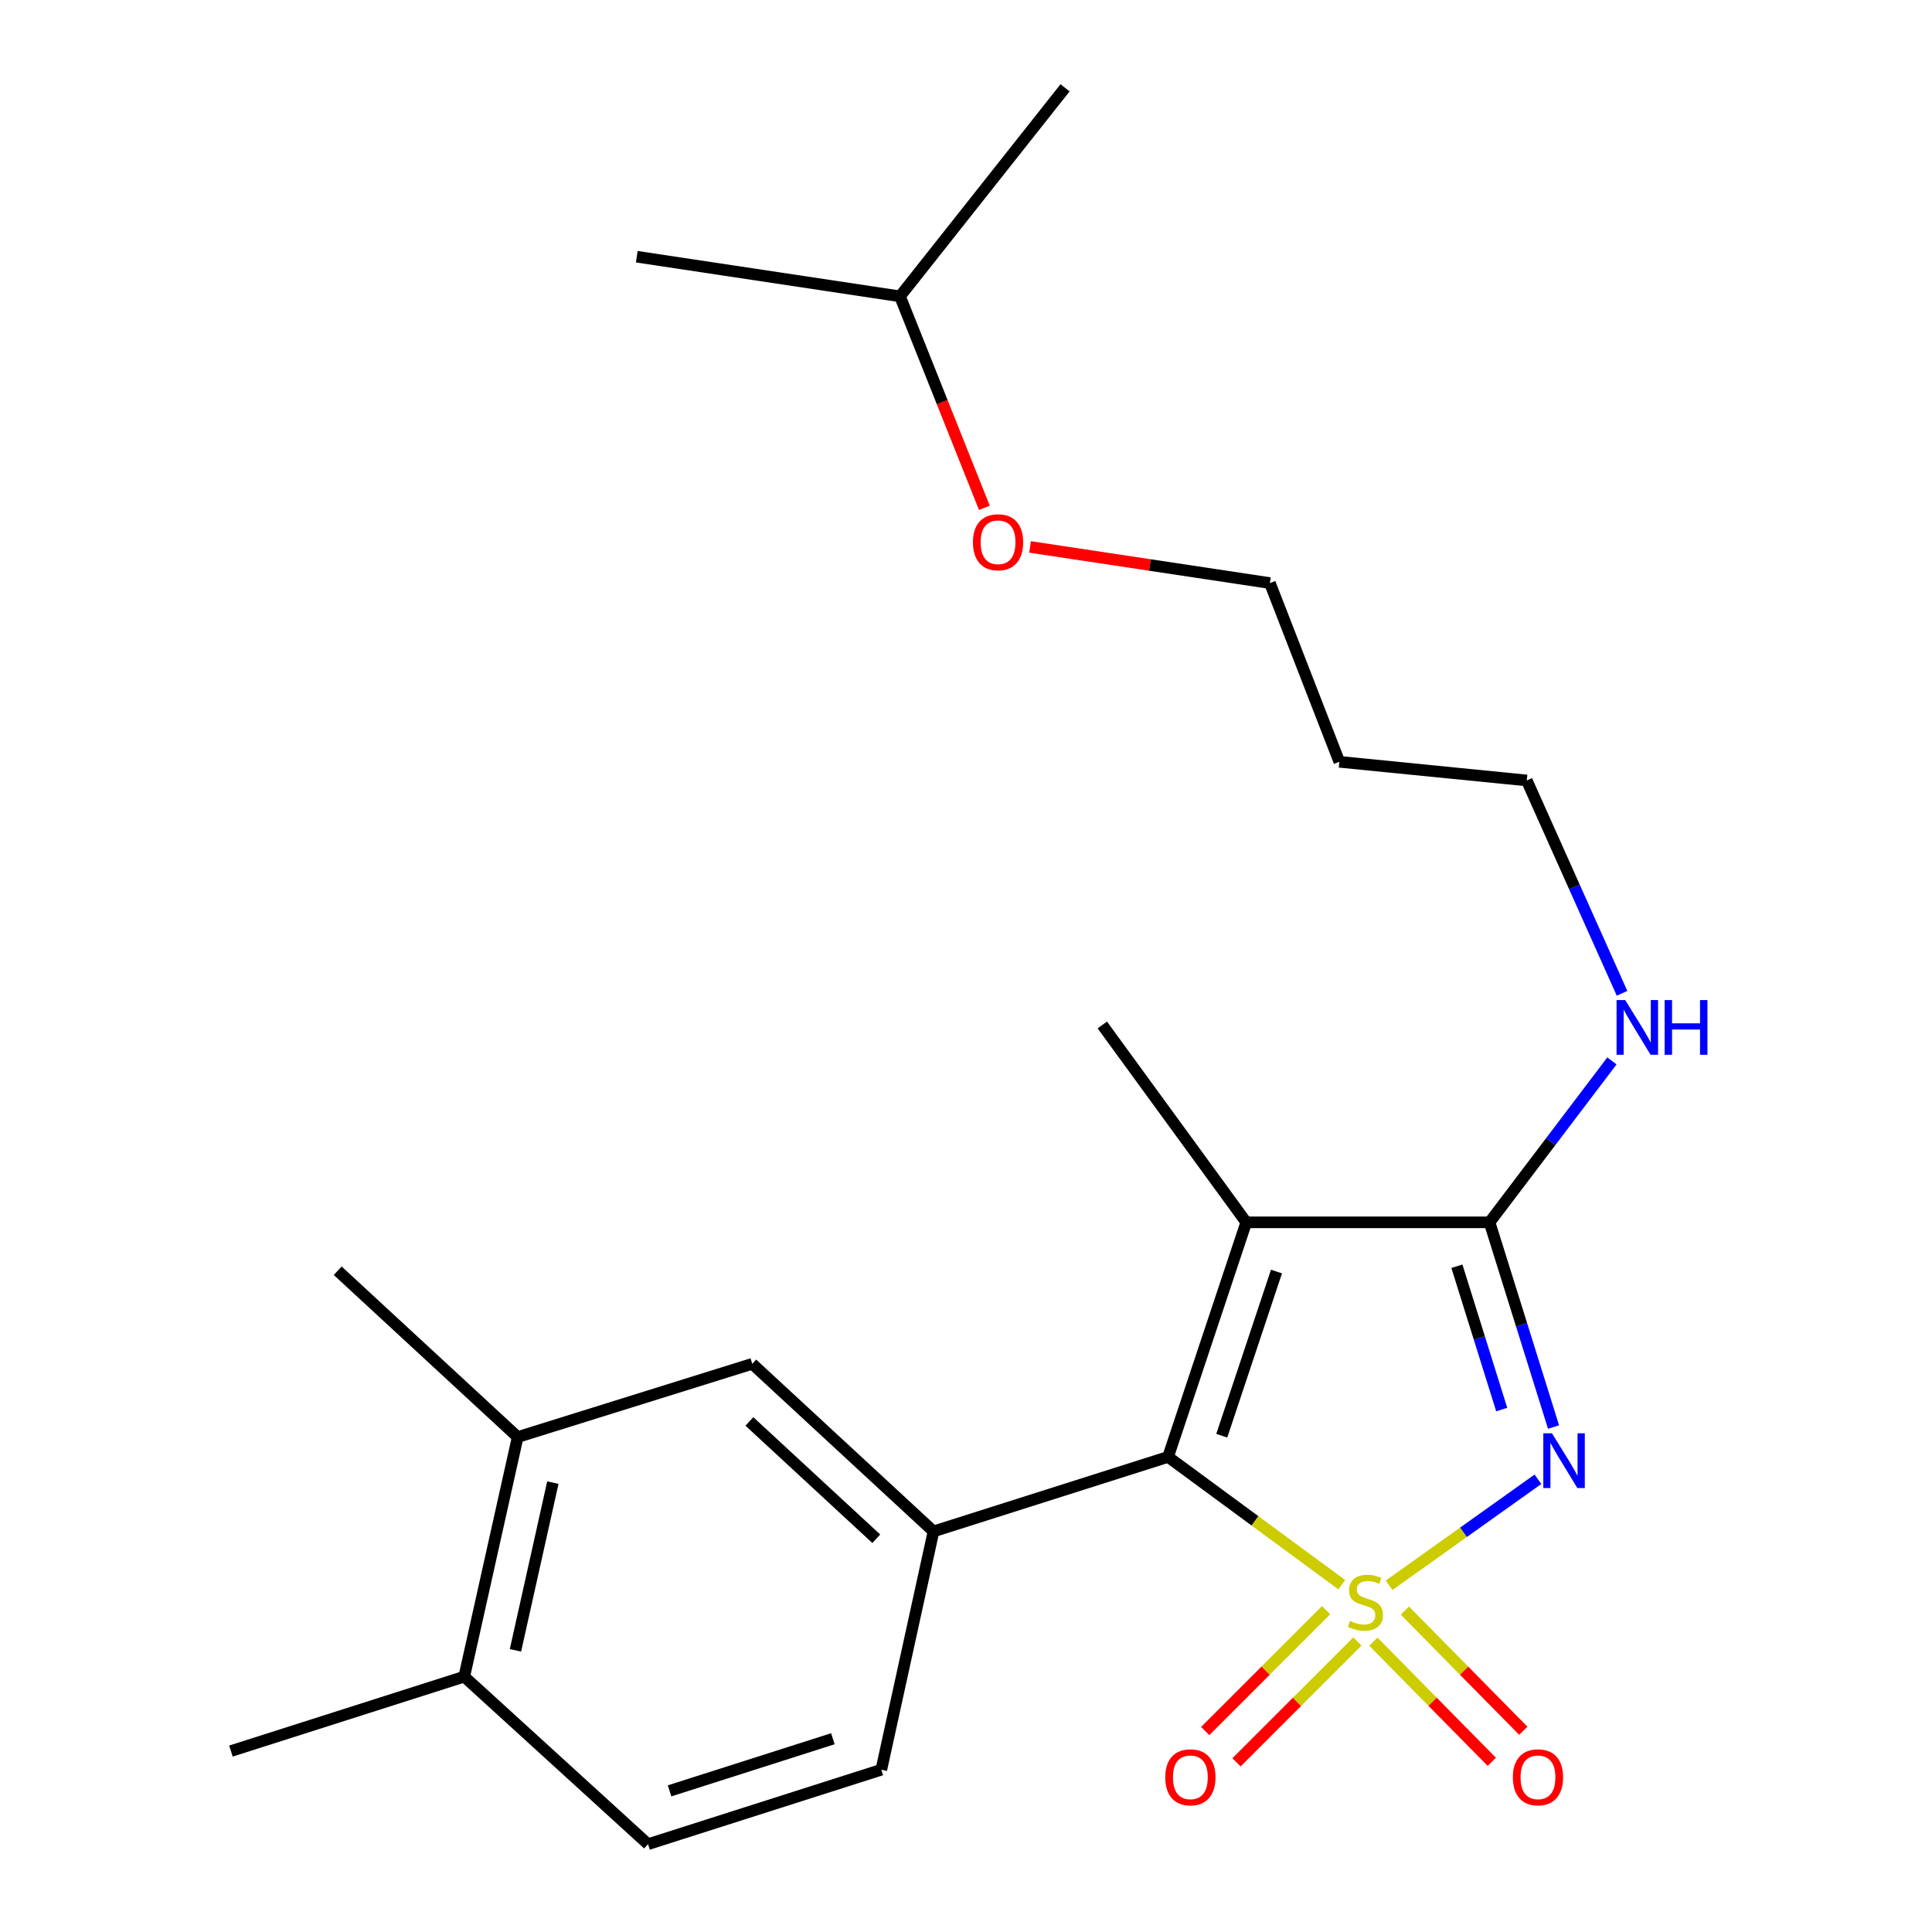 <?xml version='1.0' encoding='iso-8859-1'?>
<svg version='1.1' baseProfile='full'
              xmlns='http://www.w3.org/2000/svg'
                      xmlns:rdkit='http://www.rdkit.org/xml'
                      xmlns:xlink='http://www.w3.org/1999/xlink'
                  xml:space='preserve'
width='1000px' height='1000px' viewBox='0 0 1000 1000'>
<!-- END OF HEADER -->
<rect style='opacity:1.0;fill:#FFFFFF;stroke:none' width='1000' height='1000' x='0' y='0'> </rect>
<path class='bond-0' d='M 718.987,820.535 L 757.511,793.101' style='fill:none;fill-rule:evenodd;stroke:#CCCC00;stroke-width:6px;stroke-linecap:butt;stroke-linejoin:miter;stroke-opacity:1' />
<path class='bond-0' d='M 757.511,793.101 L 796.035,765.667' style='fill:none;fill-rule:evenodd;stroke:#0000FF;stroke-width:6px;stroke-linecap:butt;stroke-linejoin:miter;stroke-opacity:1' />
<path class='bond-1' d='M 694.501,820.236 L 649.544,787.165' style='fill:none;fill-rule:evenodd;stroke:#CCCC00;stroke-width:6px;stroke-linecap:butt;stroke-linejoin:miter;stroke-opacity:1' />
<path class='bond-1' d='M 649.544,787.165 L 604.586,754.093' style='fill:none;fill-rule:evenodd;stroke:#000000;stroke-width:6px;stroke-linecap:butt;stroke-linejoin:miter;stroke-opacity:1' />
<path class='bond-5' d='M 710.857,849.725 L 741.507,880.82' style='fill:none;fill-rule:evenodd;stroke:#CCCC00;stroke-width:6px;stroke-linecap:butt;stroke-linejoin:miter;stroke-opacity:1' />
<path class='bond-5' d='M 741.507,880.82 L 772.157,911.915' style='fill:none;fill-rule:evenodd;stroke:#FF0000;stroke-width:6px;stroke-linecap:butt;stroke-linejoin:miter;stroke-opacity:1' />
<path class='bond-5' d='M 727.168,833.649 L 757.817,864.744' style='fill:none;fill-rule:evenodd;stroke:#CCCC00;stroke-width:6px;stroke-linecap:butt;stroke-linejoin:miter;stroke-opacity:1' />
<path class='bond-5' d='M 757.817,864.744 L 788.467,895.839' style='fill:none;fill-rule:evenodd;stroke:#FF0000;stroke-width:6px;stroke-linecap:butt;stroke-linejoin:miter;stroke-opacity:1' />
<path class='bond-6' d='M 686.372,833.433 L 655.092,864.709' style='fill:none;fill-rule:evenodd;stroke:#CCCC00;stroke-width:6px;stroke-linecap:butt;stroke-linejoin:miter;stroke-opacity:1' />
<path class='bond-6' d='M 655.092,864.709 L 623.811,895.985' style='fill:none;fill-rule:evenodd;stroke:#FF0000;stroke-width:6px;stroke-linecap:butt;stroke-linejoin:miter;stroke-opacity:1' />
<path class='bond-6' d='M 702.565,849.628 L 671.285,880.904' style='fill:none;fill-rule:evenodd;stroke:#CCCC00;stroke-width:6px;stroke-linecap:butt;stroke-linejoin:miter;stroke-opacity:1' />
<path class='bond-6' d='M 671.285,880.904 L 640.004,912.18' style='fill:none;fill-rule:evenodd;stroke:#FF0000;stroke-width:6px;stroke-linecap:butt;stroke-linejoin:miter;stroke-opacity:1' />
<path class='bond-3' d='M 804.116,738.648 L 787.547,685.662' style='fill:none;fill-rule:evenodd;stroke:#0000FF;stroke-width:6px;stroke-linecap:butt;stroke-linejoin:miter;stroke-opacity:1' />
<path class='bond-3' d='M 787.547,685.662 L 770.978,632.676' style='fill:none;fill-rule:evenodd;stroke:#000000;stroke-width:6px;stroke-linecap:butt;stroke-linejoin:miter;stroke-opacity:1' />
<path class='bond-3' d='M 777.288,729.588 L 765.69,692.497' style='fill:none;fill-rule:evenodd;stroke:#0000FF;stroke-width:6px;stroke-linecap:butt;stroke-linejoin:miter;stroke-opacity:1' />
<path class='bond-3' d='M 765.69,692.497 L 754.091,655.407' style='fill:none;fill-rule:evenodd;stroke:#000000;stroke-width:6px;stroke-linecap:butt;stroke-linejoin:miter;stroke-opacity:1' />
<path class='bond-2' d='M 604.586,754.093 L 645.058,632.676' style='fill:none;fill-rule:evenodd;stroke:#000000;stroke-width:6px;stroke-linecap:butt;stroke-linejoin:miter;stroke-opacity:1' />
<path class='bond-2' d='M 632.383,743.123 L 660.713,658.131' style='fill:none;fill-rule:evenodd;stroke:#000000;stroke-width:6px;stroke-linecap:butt;stroke-linejoin:miter;stroke-opacity:1' />
<path class='bond-4' d='M 604.586,754.093 L 483.182,792.657' style='fill:none;fill-rule:evenodd;stroke:#000000;stroke-width:6px;stroke-linecap:butt;stroke-linejoin:miter;stroke-opacity:1' />
<path class='bond-13' d='M 645.058,632.676 L 570.551,530.523' style='fill:none;fill-rule:evenodd;stroke:#000000;stroke-width:6px;stroke-linecap:butt;stroke-linejoin:miter;stroke-opacity:1' />
<path class='bond-23' d='M 645.058,632.676 L 770.978,632.676' style='fill:none;fill-rule:evenodd;stroke:#000000;stroke-width:6px;stroke-linecap:butt;stroke-linejoin:miter;stroke-opacity:1' />
<path class='bond-10' d='M 770.978,632.676 L 802.656,590.898' style='fill:none;fill-rule:evenodd;stroke:#000000;stroke-width:6px;stroke-linecap:butt;stroke-linejoin:miter;stroke-opacity:1' />
<path class='bond-10' d='M 802.656,590.898 L 834.333,549.12' style='fill:none;fill-rule:evenodd;stroke:#0000FF;stroke-width:6px;stroke-linecap:butt;stroke-linejoin:miter;stroke-opacity:1' />
<path class='bond-7' d='M 483.182,792.657 L 389.362,705.911' style='fill:none;fill-rule:evenodd;stroke:#000000;stroke-width:6px;stroke-linecap:butt;stroke-linejoin:miter;stroke-opacity:1' />
<path class='bond-7' d='M 453.561,796.46 L 387.887,735.738' style='fill:none;fill-rule:evenodd;stroke:#000000;stroke-width:6px;stroke-linecap:butt;stroke-linejoin:miter;stroke-opacity:1' />
<path class='bond-9' d='M 483.182,792.657 L 456.171,916.007' style='fill:none;fill-rule:evenodd;stroke:#000000;stroke-width:6px;stroke-linecap:butt;stroke-linejoin:miter;stroke-opacity:1' />
<path class='bond-8' d='M 389.362,705.911 L 267.958,743.813' style='fill:none;fill-rule:evenodd;stroke:#000000;stroke-width:6px;stroke-linecap:butt;stroke-linejoin:miter;stroke-opacity:1' />
<path class='bond-17' d='M 267.958,743.813 L 174.787,657.728' style='fill:none;fill-rule:evenodd;stroke:#000000;stroke-width:6px;stroke-linecap:butt;stroke-linejoin:miter;stroke-opacity:1' />
<path class='bond-24' d='M 267.958,743.813 L 240.298,867.825' style='fill:none;fill-rule:evenodd;stroke:#000000;stroke-width:6px;stroke-linecap:butt;stroke-linejoin:miter;stroke-opacity:1' />
<path class='bond-24' d='M 286.161,767.4 L 266.799,854.209' style='fill:none;fill-rule:evenodd;stroke:#000000;stroke-width:6px;stroke-linecap:butt;stroke-linejoin:miter;stroke-opacity:1' />
<path class='bond-12' d='M 456.171,916.007 L 335.416,954.545' style='fill:none;fill-rule:evenodd;stroke:#000000;stroke-width:6px;stroke-linecap:butt;stroke-linejoin:miter;stroke-opacity:1' />
<path class='bond-12' d='M 431.095,899.97 L 346.566,926.947' style='fill:none;fill-rule:evenodd;stroke:#000000;stroke-width:6px;stroke-linecap:butt;stroke-linejoin:miter;stroke-opacity:1' />
<path class='bond-16' d='M 839.565,514.134 L 814.909,459.05' style='fill:none;fill-rule:evenodd;stroke:#0000FF;stroke-width:6px;stroke-linecap:butt;stroke-linejoin:miter;stroke-opacity:1' />
<path class='bond-16' d='M 814.909,459.05 L 790.254,403.966' style='fill:none;fill-rule:evenodd;stroke:#000000;stroke-width:6px;stroke-linecap:butt;stroke-linejoin:miter;stroke-opacity:1' />
<path class='bond-11' d='M 240.298,867.825 L 335.416,954.545' style='fill:none;fill-rule:evenodd;stroke:#000000;stroke-width:6px;stroke-linecap:butt;stroke-linejoin:miter;stroke-opacity:1' />
<path class='bond-18' d='M 240.298,867.825 L 119.53,906.35' style='fill:none;fill-rule:evenodd;stroke:#000000;stroke-width:6px;stroke-linecap:butt;stroke-linejoin:miter;stroke-opacity:1' />
<path class='bond-14' d='M 693.24,394.309 L 790.254,403.966' style='fill:none;fill-rule:evenodd;stroke:#000000;stroke-width:6px;stroke-linecap:butt;stroke-linejoin:miter;stroke-opacity:1' />
<path class='bond-19' d='M 693.24,394.309 L 657.298,301.8' style='fill:none;fill-rule:evenodd;stroke:#000000;stroke-width:6px;stroke-linecap:butt;stroke-linejoin:miter;stroke-opacity:1' />
<path class='bond-15' d='M 533.15,283.086 L 595.224,292.443' style='fill:none;fill-rule:evenodd;stroke:#FF0000;stroke-width:6px;stroke-linecap:butt;stroke-linejoin:miter;stroke-opacity:1' />
<path class='bond-15' d='M 595.224,292.443 L 657.298,301.8' style='fill:none;fill-rule:evenodd;stroke:#000000;stroke-width:6px;stroke-linecap:butt;stroke-linejoin:miter;stroke-opacity:1' />
<path class='bond-20' d='M 509.511,262.846 L 487.67,208.115' style='fill:none;fill-rule:evenodd;stroke:#FF0000;stroke-width:6px;stroke-linecap:butt;stroke-linejoin:miter;stroke-opacity:1' />
<path class='bond-20' d='M 487.67,208.115 L 465.828,153.385' style='fill:none;fill-rule:evenodd;stroke:#000000;stroke-width:6px;stroke-linecap:butt;stroke-linejoin:miter;stroke-opacity:1' />
<path class='bond-21' d='M 465.828,153.385 L 329.601,132.875' style='fill:none;fill-rule:evenodd;stroke:#000000;stroke-width:6px;stroke-linecap:butt;stroke-linejoin:miter;stroke-opacity:1' />
<path class='bond-22' d='M 465.828,153.385 L 551.276,45.455' style='fill:none;fill-rule:evenodd;stroke:#000000;stroke-width:6px;stroke-linecap:butt;stroke-linejoin:miter;stroke-opacity:1' />
<path  class='atom-0' d='M 698.752 838.968
Q 699.072 839.088, 700.392 839.648
Q 701.712 840.208, 703.152 840.568
Q 704.632 840.888, 706.072 840.888
Q 708.752 840.888, 710.312 839.608
Q 711.872 838.288, 711.872 836.008
Q 711.872 834.448, 711.072 833.488
Q 710.312 832.528, 709.112 832.008
Q 707.912 831.488, 705.912 830.888
Q 703.392 830.128, 701.872 829.408
Q 700.392 828.688, 699.312 827.168
Q 698.272 825.648, 698.272 823.088
Q 698.272 819.528, 700.672 817.328
Q 703.112 815.128, 707.912 815.128
Q 711.192 815.128, 714.912 816.688
L 713.992 819.768
Q 710.592 818.368, 708.032 818.368
Q 705.272 818.368, 703.752 819.528
Q 702.232 820.648, 702.272 822.608
Q 702.272 824.128, 703.032 825.048
Q 703.832 825.968, 704.952 826.488
Q 706.112 827.008, 708.032 827.608
Q 710.592 828.408, 712.112 829.208
Q 713.632 830.008, 714.712 831.648
Q 715.832 833.248, 715.832 836.008
Q 715.832 839.928, 713.192 842.048
Q 710.592 844.128, 706.232 844.128
Q 703.712 844.128, 701.792 843.568
Q 699.912 843.048, 697.672 842.128
L 698.752 838.968
' fill='#CCCC00'/>
<path  class='atom-1' d='M 803.295 741.88
L 812.575 756.88
Q 813.495 758.36, 814.975 761.04
Q 816.455 763.72, 816.535 763.88
L 816.535 741.88
L 820.295 741.88
L 820.295 770.2
L 816.415 770.2
L 806.455 753.8
Q 805.295 751.88, 804.055 749.68
Q 802.855 747.48, 802.495 746.8
L 802.495 770.2
L 798.815 770.2
L 798.815 741.88
L 803.295 741.88
' fill='#0000FF'/>
<path  class='atom-6' d='M 783.056 919.93
Q 783.056 913.13, 786.416 909.33
Q 789.776 905.53, 796.056 905.53
Q 802.336 905.53, 805.696 909.33
Q 809.056 913.13, 809.056 919.93
Q 809.056 926.81, 805.656 930.73
Q 802.256 934.61, 796.056 934.61
Q 789.816 934.61, 786.416 930.73
Q 783.056 926.85, 783.056 919.93
M 796.056 931.41
Q 800.376 931.41, 802.696 928.53
Q 805.056 925.61, 805.056 919.93
Q 805.056 914.37, 802.696 911.57
Q 800.376 908.73, 796.056 908.73
Q 791.736 908.73, 789.376 911.53
Q 787.056 914.33, 787.056 919.93
Q 787.056 925.65, 789.376 928.53
Q 791.736 931.41, 796.056 931.41
' fill='#FF0000'/>
<path  class='atom-7' d='M 603.138 919.93
Q 603.138 913.13, 606.498 909.33
Q 609.858 905.53, 616.138 905.53
Q 622.418 905.53, 625.778 909.33
Q 629.138 913.13, 629.138 919.93
Q 629.138 926.81, 625.738 930.73
Q 622.338 934.61, 616.138 934.61
Q 609.898 934.61, 606.498 930.73
Q 603.138 926.85, 603.138 919.93
M 616.138 931.41
Q 620.458 931.41, 622.778 928.53
Q 625.138 925.61, 625.138 919.93
Q 625.138 914.37, 622.778 911.57
Q 620.458 908.73, 616.138 908.73
Q 611.818 908.73, 609.458 911.53
Q 607.138 914.33, 607.138 919.93
Q 607.138 925.65, 609.458 928.53
Q 611.818 931.41, 616.138 931.41
' fill='#FF0000'/>
<path  class='atom-11' d='M 841.21 517.635
L 850.49 532.635
Q 851.41 534.115, 852.89 536.795
Q 854.37 539.475, 854.45 539.635
L 854.45 517.635
L 858.21 517.635
L 858.21 545.955
L 854.33 545.955
L 844.37 529.555
Q 843.21 527.635, 841.97 525.435
Q 840.77 523.235, 840.41 522.555
L 840.41 545.955
L 836.73 545.955
L 836.73 517.635
L 841.21 517.635
' fill='#0000FF'/>
<path  class='atom-11' d='M 861.61 517.635
L 865.45 517.635
L 865.45 529.675
L 879.93 529.675
L 879.93 517.635
L 883.77 517.635
L 883.77 545.955
L 879.93 545.955
L 879.93 532.875
L 865.45 532.875
L 865.45 545.955
L 861.61 545.955
L 861.61 517.635
' fill='#0000FF'/>
<path  class='atom-16' d='M 503.593 280.67
Q 503.593 273.87, 506.953 270.07
Q 510.313 266.27, 516.593 266.27
Q 522.873 266.27, 526.233 270.07
Q 529.593 273.87, 529.593 280.67
Q 529.593 287.55, 526.193 291.47
Q 522.793 295.35, 516.593 295.35
Q 510.353 295.35, 506.953 291.47
Q 503.593 287.59, 503.593 280.67
M 516.593 292.15
Q 520.913 292.15, 523.233 289.27
Q 525.593 286.35, 525.593 280.67
Q 525.593 275.11, 523.233 272.31
Q 520.913 269.47, 516.593 269.47
Q 512.273 269.47, 509.913 272.27
Q 507.593 275.07, 507.593 280.67
Q 507.593 286.39, 509.913 289.27
Q 512.273 292.15, 516.593 292.15
' fill='#FF0000'/>
</svg>
